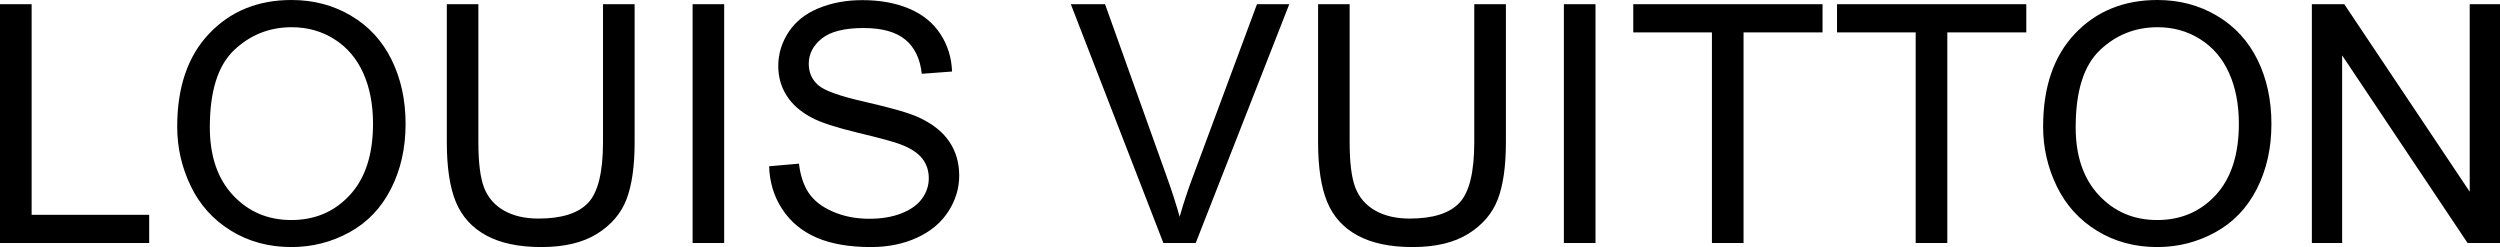 <svg xmlns="http://www.w3.org/2000/svg" viewBox="0 8.84 374.71 37.03" data-asc="0.9052734375" width="374.71" height="37.03"><defs/><g><g fill="#000000"><g transform="translate(0, 0)"><path d="M0 45.26L0 9.47L4.74 9.47L4.74 41.04L22.36 41.04L22.36 45.26L0 45.26ZM26.56 27.83Q26.56 18.92 31.35 13.88Q36.13 8.84 43.70 8.84Q48.66 8.84 52.64 11.21Q56.62 13.57 58.70 17.81Q60.79 22.05 60.79 27.42Q60.79 32.86 58.59 37.16Q56.40 41.46 52.37 43.66Q48.34 45.87 43.68 45.87Q38.62 45.87 34.64 43.43Q30.66 40.99 28.61 36.77Q26.56 32.54 26.56 27.83M31.45 27.91Q31.45 34.38 34.92 38.10Q38.40 41.82 43.65 41.82Q49.00 41.82 52.45 38.06Q55.91 34.30 55.91 27.39Q55.91 23.02 54.43 19.76Q52.95 16.50 50.11 14.71Q47.27 12.92 43.73 12.92Q38.70 12.92 35.07 16.37Q31.45 19.82 31.45 27.91ZM90.38 9.47L95.12 9.47L95.12 30.15Q95.12 35.55 93.90 38.72Q92.68 41.89 89.49 43.88Q86.30 45.87 81.13 45.87Q76.10 45.87 72.90 44.14Q69.70 42.41 68.33 39.12Q66.97 35.84 66.97 30.15L66.97 9.47L71.70 9.47L71.70 30.13Q71.70 34.79 72.57 37.00Q73.44 39.21 75.55 40.41Q77.66 41.60 80.71 41.60Q85.94 41.60 88.16 39.23Q90.38 36.87 90.38 30.13L90.38 9.47ZM103.81 45.26L103.81 9.47L108.54 9.47L108.54 45.26L103.81 45.26ZM115.28 33.76L119.75 33.37Q120.07 36.06 121.23 37.78Q122.39 39.50 124.83 40.56Q127.27 41.63 130.32 41.63Q133.03 41.63 135.11 40.82Q137.18 40.01 138.20 38.61Q139.21 37.21 139.21 35.55Q139.21 33.86 138.23 32.60Q137.26 31.35 135.01 30.49Q133.57 29.93 128.64 28.75Q123.71 27.56 121.73 26.51Q119.17 25.17 117.91 23.18Q116.65 21.19 116.65 18.73Q116.65 16.02 118.19 13.66Q119.73 11.30 122.68 10.08Q125.63 8.86 129.25 8.86Q133.23 8.86 136.27 10.14Q139.31 11.43 140.94 13.92Q142.58 16.41 142.70 19.56L138.16 19.90Q137.79 16.50 135.68 14.77Q133.57 13.04 129.44 13.04Q125.15 13.04 123.18 14.61Q121.22 16.19 121.22 18.41Q121.22 20.34 122.61 21.58Q123.97 22.83 129.75 24.13Q135.52 25.44 137.67 26.42Q140.80 27.86 142.29 30.07Q143.77 32.28 143.77 35.16Q143.77 38.01 142.14 40.54Q140.50 43.07 137.44 44.47Q134.38 45.87 130.54 45.87Q125.68 45.87 122.40 44.46Q119.12 43.04 117.25 40.20Q115.38 37.35 115.28 33.76ZM174.37 45.26L160.50 9.47L165.63 9.47L174.93 35.47Q176.05 38.60 176.81 41.33Q177.64 38.40 178.74 35.47L188.40 9.47L193.24 9.47L179.22 45.26L174.37 45.26ZM220.97 9.47L225.71 9.47L225.71 30.15Q225.71 35.55 224.49 38.72Q223.27 41.89 220.08 43.88Q216.89 45.87 211.72 45.87Q206.69 45.87 203.49 44.14Q200.29 42.41 198.93 39.12Q197.56 35.84 197.56 30.15L197.56 9.47L202.29 9.47L202.29 30.13Q202.29 34.79 203.16 37.00Q204.03 39.21 206.14 40.41Q208.25 41.60 211.30 41.60Q216.53 41.60 218.75 39.23Q220.97 36.87 220.97 30.13L220.97 9.47ZM234.40 45.26L234.40 9.47L239.14 9.47L239.14 45.26L234.40 45.26ZM256.59 45.26L256.59 13.70L244.80 13.70L244.80 9.47L273.17 9.47L273.17 13.70L261.33 13.70L261.33 45.26L256.59 45.26ZM287.13 45.26L287.13 13.70L275.34 13.70L275.34 9.47L303.71 9.47L303.71 13.70L291.87 13.70L291.87 45.26L287.13 45.26ZM306.23 27.83Q306.23 18.92 311.01 13.88Q315.80 8.84 323.36 8.84Q328.32 8.84 332.30 11.21Q336.28 13.57 338.37 17.81Q340.45 22.05 340.45 27.42Q340.45 32.86 338.26 37.16Q336.06 41.46 332.03 43.66Q328.00 45.87 323.34 45.87Q318.29 45.87 314.31 43.43Q310.33 40.99 308.28 36.77Q306.23 32.54 306.23 27.83M311.11 27.91Q311.11 34.38 314.59 38.10Q318.07 41.82 323.32 41.82Q328.66 41.82 332.12 38.06Q335.57 34.30 335.57 27.39Q335.57 23.02 334.09 19.76Q332.62 16.50 329.77 14.71Q326.93 12.92 323.39 12.92Q318.36 12.92 314.73 16.37Q311.11 19.82 311.11 27.91ZM346.51 45.26L346.51 9.47L351.37 9.47L370.17 37.57L370.17 9.47L374.71 9.47L374.71 45.26L369.85 45.26L351.05 17.14L351.05 45.26L346.51 45.26Z"/></g></g></g></svg>